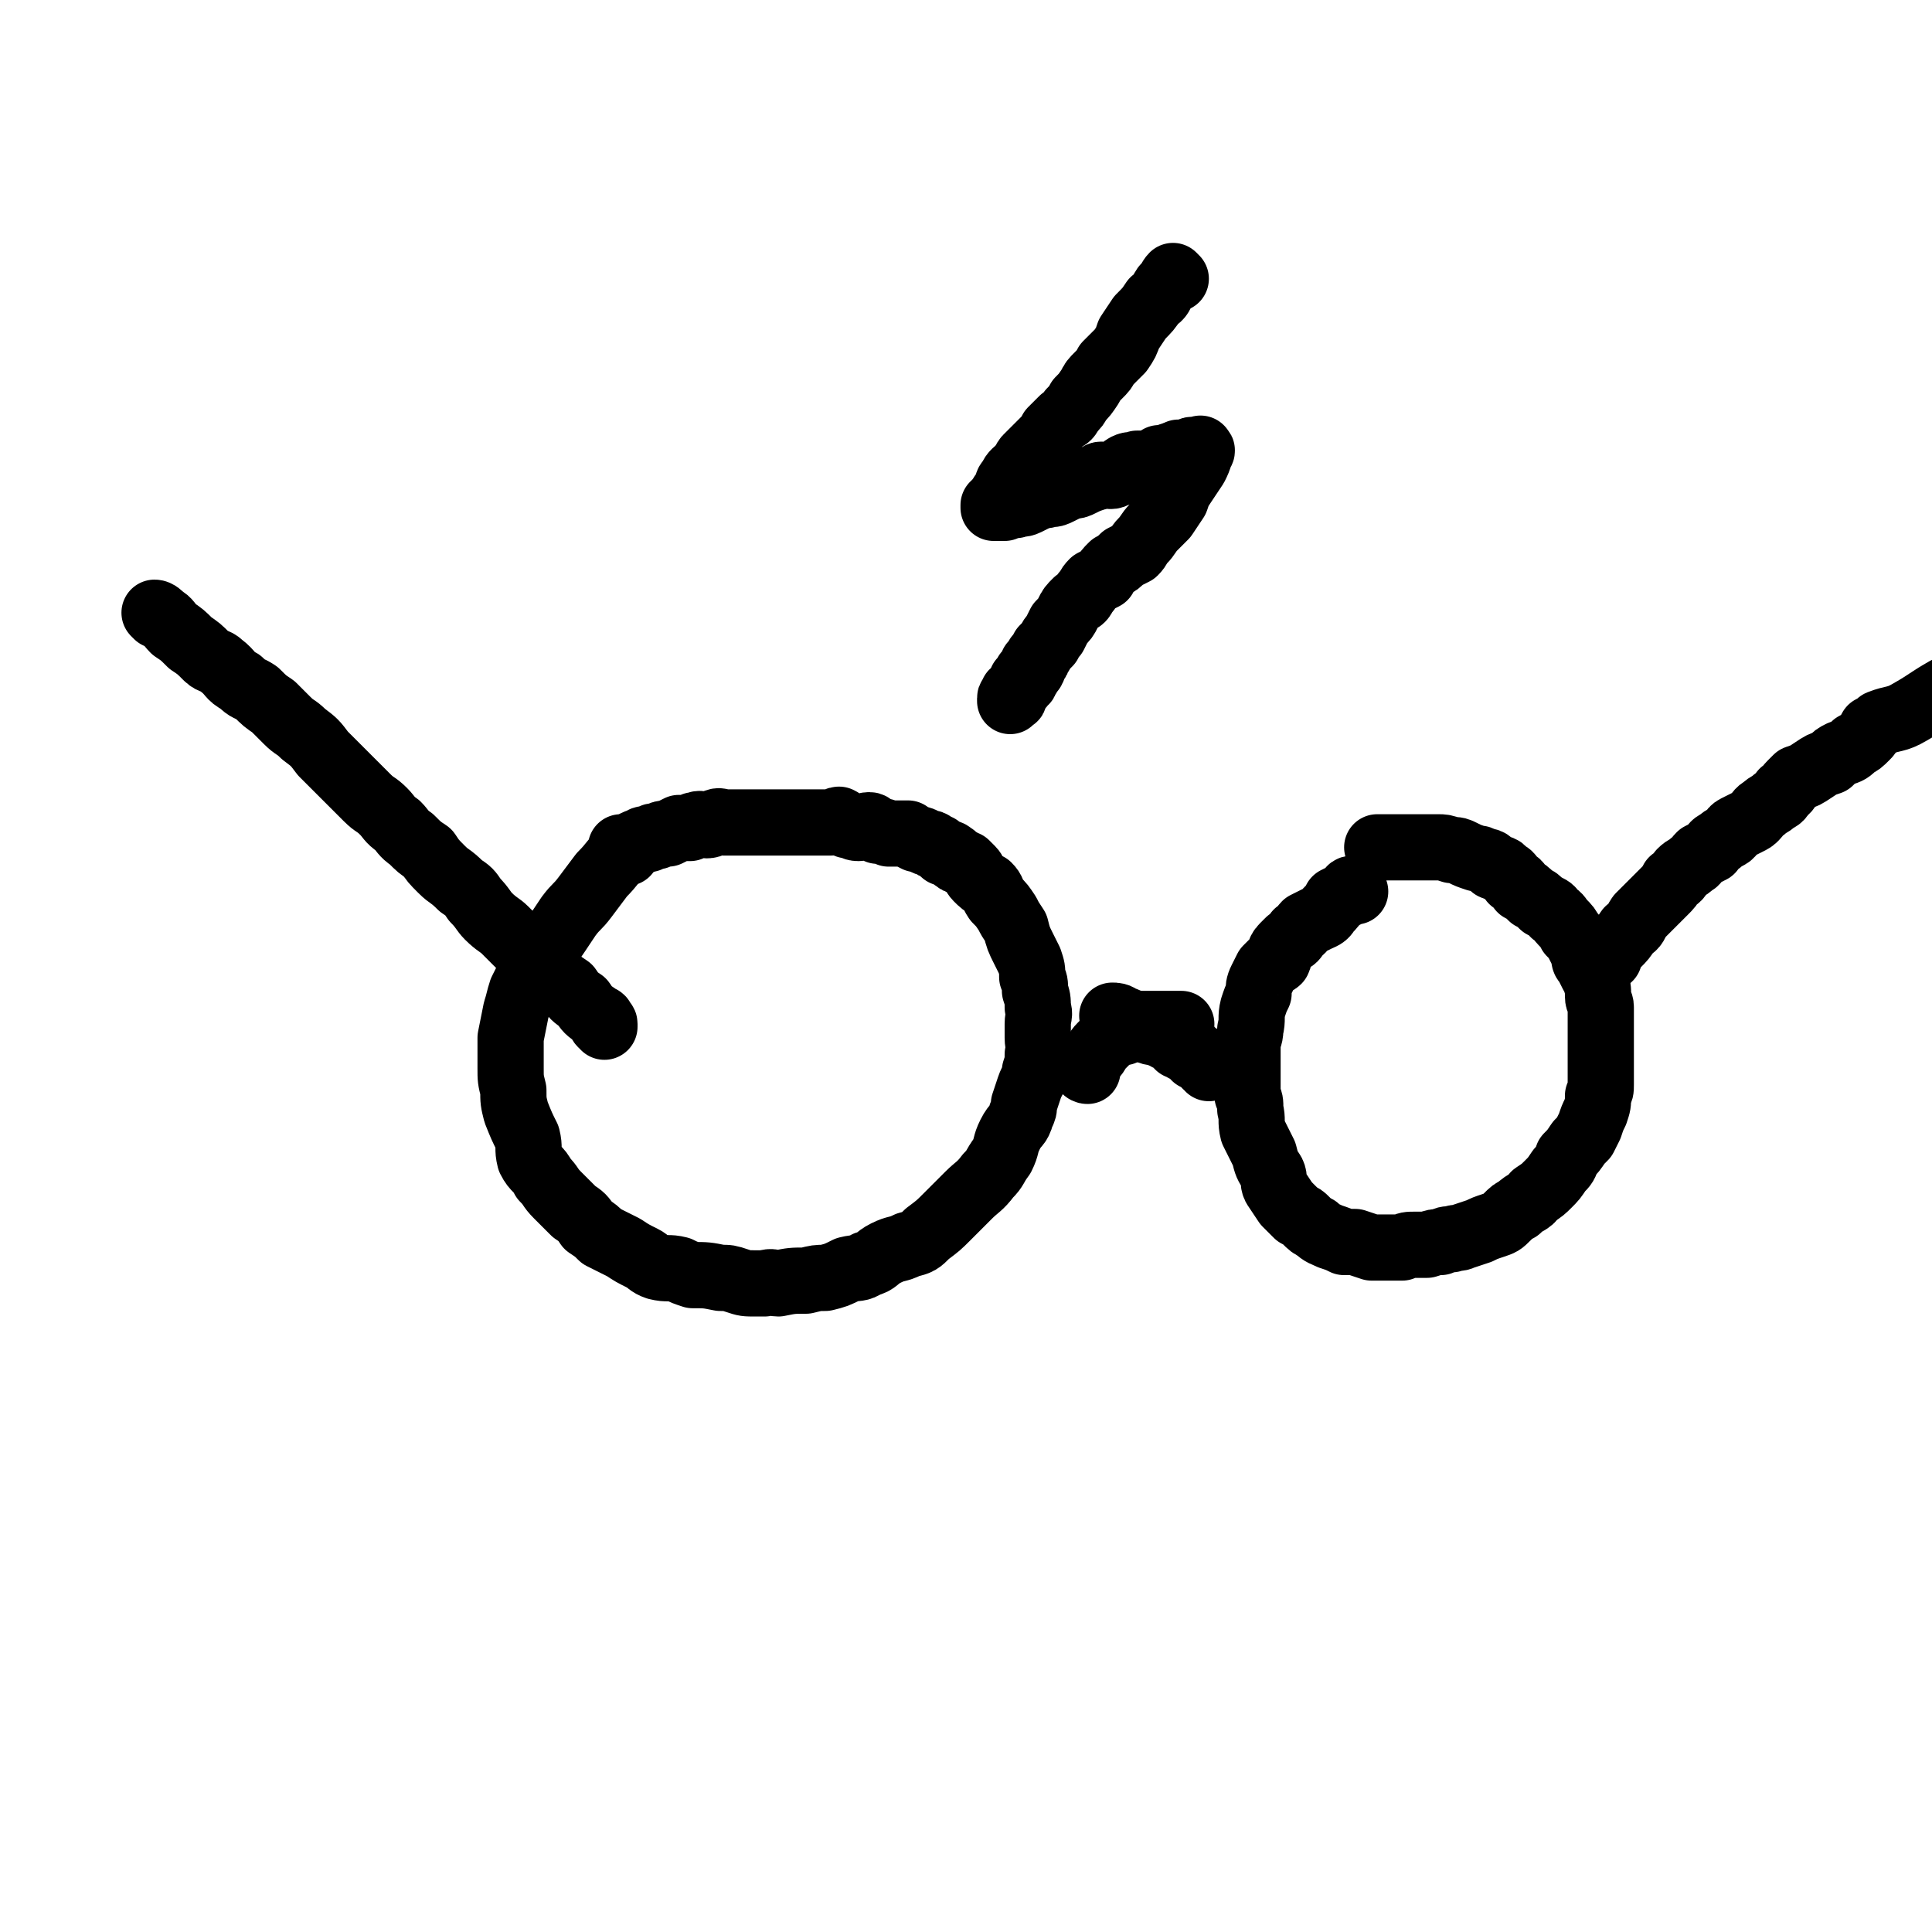 <svg viewBox='0 0 700 700' version='1.1' xmlns='http://www.w3.org/2000/svg' xmlns:xlink='http://www.w3.org/1999/xlink'><g fill='none' stroke='#000000' stroke-width='24' stroke-linecap='round' stroke-linejoin='round'><path d='M57,223c0,0 -1,-1 -1,-1 1,0 2,1 3,2 2,1 2,2 4,4 3,2 3,2 6,5 3,2 3,2 6,5 2,2 3,1 5,3 4,3 3,4 7,6 3,3 3,2 6,4 3,3 3,3 6,5 3,3 3,3 5,5 3,3 3,2 6,5 4,3 4,3 7,7 3,3 3,3 6,6 3,3 3,3 5,5 3,3 3,3 5,5 3,3 3,2 6,5 2,2 2,3 5,5 2,2 2,3 5,5 3,3 3,3 6,5 2,3 2,3 5,6 3,3 3,2 7,6 3,2 3,2 5,5 3,3 3,4 5,6 3,3 4,3 6,5 3,3 3,3 6,6 3,3 3,3 6,6 3,2 3,2 6,5 2,2 2,2 5,4 2,3 2,3 5,5 2,3 2,3 5,5 0,0 0,0 1,1 1,0 1,0 1,1 0,0 -1,0 0,1 0,0 1,-1 1,0 0,0 0,0 0,1 '/><path d='M227,309c0,0 0,-1 -1,-1 -4,4 -4,5 -8,9 -3,4 -3,4 -6,8 -3,4 -3,3 -6,7 -2,3 -2,3 -4,6 -2,3 -2,3 -5,7 -2,3 -2,3 -4,6 -2,4 -2,4 -4,8 -1,3 -1,4 -2,7 -1,5 -1,5 -2,10 0,3 0,3 0,6 0,3 0,3 0,5 0,4 0,4 1,8 0,4 0,4 1,8 2,5 2,5 4,9 1,4 0,4 1,8 2,4 3,3 5,7 3,3 2,3 5,6 3,3 3,3 6,6 3,2 3,2 5,5 3,2 3,2 5,4 4,2 4,2 8,4 3,2 3,2 7,4 2,1 2,2 5,3 4,1 4,0 8,1 2,1 2,1 5,2 5,0 5,0 10,1 3,0 3,0 6,1 3,1 3,1 7,1 1,0 1,0 3,0 3,-1 3,0 5,0 5,-1 5,-1 10,-1 4,-1 4,-1 7,-1 4,-1 4,-1 8,-3 4,-1 4,0 7,-2 4,-1 3,-2 7,-4 4,-2 4,-1 8,-3 4,-1 4,-1 7,-4 4,-3 4,-3 7,-6 4,-4 4,-4 8,-8 3,-3 4,-3 7,-7 3,-3 2,-3 5,-7 2,-4 1,-4 3,-8 2,-4 3,-3 4,-7 1,-2 1,-2 1,-4 1,-3 1,-3 2,-6 1,-3 2,-3 2,-6 1,-3 1,-3 1,-6 1,-3 0,-3 0,-6 0,-3 0,-3 0,-5 0,-3 1,-3 0,-6 0,-3 0,-3 -1,-6 0,-3 0,-3 -1,-5 0,-3 0,-3 -1,-6 -1,-2 -1,-2 -2,-4 -2,-4 -2,-4 -3,-8 -2,-3 -2,-3 -3,-5 -2,-3 -2,-3 -4,-5 -2,-3 -1,-3 -3,-5 -2,-1 -2,-1 -4,-3 -1,-1 -1,-2 -2,-3 -1,-1 -1,-1 -2,-2 -1,0 -1,0 -2,-1 -1,0 -1,0 -2,-1 -1,0 0,-1 -1,-1 -1,-1 -1,-1 -3,-1 -1,-1 -1,-1 -2,-2 -1,0 -1,0 -2,-1 -1,-1 -1,0 -3,-1 -1,-1 -2,-1 -3,-1 -2,-1 -2,-1 -3,-2 -2,0 -2,0 -3,0 -2,0 -2,0 -4,0 -2,-1 -3,-1 -4,-1 -2,-1 -2,-2 -3,-2 -2,0 -2,1 -4,1 -2,0 -2,-1 -4,-1 -2,-1 -1,-1 -3,-2 -1,0 -1,1 -3,1 -1,0 -1,0 -3,0 -2,0 -2,0 -4,0 -1,0 -1,0 -3,0 -2,0 -2,0 -4,0 -2,0 -2,0 -4,0 -2,0 -2,0 -4,0 -2,0 -2,0 -5,0 -1,0 -1,0 -3,0 -3,0 -3,0 -6,0 -1,0 -1,0 -3,0 -1,0 -1,-1 -3,0 -1,0 -1,1 -3,1 -2,0 -2,-1 -4,0 -1,0 -1,0 -2,1 -2,0 -2,0 -4,0 -2,1 -2,1 -4,2 -2,0 -2,0 -4,1 -2,0 -1,0 -3,1 -2,0 -2,0 -3,1 -2,0 -2,1 -3,1 -2,1 -2,1 -4,1 0,0 0,0 0,0 '/><path d='M394,388c0,0 -1,0 -1,-1 0,0 0,0 0,0 1,-1 1,-1 1,-2 1,-1 1,-1 2,-2 2,-2 1,-2 3,-4 1,-1 1,-1 2,-2 1,-1 1,-1 3,-2 1,-1 2,-1 3,-1 2,-1 2,-1 3,-1 1,-1 1,-1 1,-1 1,-1 1,-1 2,-1 1,0 1,0 2,0 0,0 0,0 1,0 2,0 2,0 4,0 0,0 0,0 0,0 1,0 1,0 1,0 1,0 1,0 1,0 1,0 1,0 1,0 1,0 1,0 1,0 1,0 1,0 1,0 1,0 1,0 1,0 1,0 1,0 1,0 1,0 1,0 1,0 '/><path d='M404,369c0,0 -1,-1 -1,-1 1,0 2,0 3,1 3,1 3,1 6,3 2,0 2,0 3,1 2,1 2,1 4,1 1,1 1,0 2,1 1,0 1,0 2,1 1,0 1,0 2,1 1,0 1,0 2,1 0,0 0,0 0,1 1,0 2,-1 2,0 1,0 0,0 0,1 1,0 1,-1 1,0 1,0 1,0 2,1 0,0 0,0 0,1 1,0 1,0 1,1 1,0 0,0 0,0 1,0 1,0 1,0 1,0 1,0 1,1 1,0 1,0 1,1 1,0 1,0 1,1 1,0 1,0 1,1 0,0 0,0 0,0 '/><path d='M491,323c0,0 -1,-1 -1,-1 -1,0 -1,1 -2,2 -2,1 -2,1 -4,2 -1,2 -1,2 -3,4 -1,2 -2,2 -4,3 -2,1 -2,1 -4,2 -1,1 -1,2 -3,3 -1,2 -1,2 -3,3 -1,1 -1,1 -2,2 -2,2 -1,3 -2,5 -1,1 -1,0 -2,1 -1,1 -1,1 -2,2 -1,2 -1,2 -2,4 -1,2 -1,3 -1,5 -1,2 -1,2 -2,5 -1,4 0,4 -1,8 0,3 -1,3 -1,6 0,3 0,3 0,7 0,3 0,3 0,6 0,2 0,2 0,5 1,2 1,2 1,5 1,4 0,4 1,8 2,4 2,4 4,8 1,4 1,4 3,7 1,2 0,3 1,5 2,3 2,3 4,6 2,2 2,2 4,4 2,1 2,1 3,2 2,2 2,2 4,3 2,2 3,2 5,3 3,1 3,1 5,2 2,0 2,0 4,0 3,1 3,1 6,2 1,0 1,0 3,0 2,0 2,0 4,0 2,0 2,0 4,0 2,-1 2,-1 5,-1 2,0 2,0 4,0 3,-1 3,-1 5,-1 2,-1 2,-1 4,-1 2,-1 2,0 4,-1 3,-1 3,-1 6,-2 2,-1 2,-1 5,-2 3,-1 3,-1 5,-3 2,-2 2,-2 4,-3 3,-3 4,-2 6,-5 3,-2 3,-2 5,-4 2,-2 2,-2 4,-5 2,-2 2,-2 3,-5 2,-2 2,-2 4,-5 1,-1 1,-1 2,-2 1,-2 1,-2 2,-4 1,-3 1,-3 2,-5 1,-3 1,-3 1,-6 1,-2 1,-2 1,-4 0,-2 0,-2 0,-3 0,-2 0,-2 0,-4 0,-2 0,-2 0,-4 0,-2 0,-2 0,-4 0,-3 0,-3 0,-5 0,-2 0,-2 0,-4 0,-2 0,-2 0,-4 0,-2 -1,-2 -1,-4 0,-3 0,-3 -1,-6 0,-1 0,-1 -1,-2 -1,-2 -1,-2 -2,-4 -1,-1 -1,-1 -1,-3 -1,-2 -1,-2 -2,-4 -1,-2 -1,-2 -3,-4 -1,-2 -1,-2 -3,-4 -1,-1 -1,-2 -3,-3 -1,-2 -2,-2 -4,-3 -2,-2 -2,-2 -4,-3 -2,-2 -2,-2 -4,-3 -1,-2 -1,-2 -3,-3 -1,-2 -1,-2 -3,-3 -1,-2 -2,-1 -4,-2 -1,-1 -1,-2 -3,-2 -2,-1 -2,-1 -3,-1 -3,-1 -3,-1 -5,-2 -2,-1 -2,-1 -4,-1 -3,-1 -3,-1 -5,-1 -2,0 -2,0 -4,0 -2,0 -2,0 -4,0 -1,0 -1,0 -3,0 -2,0 -2,0 -3,0 -2,0 -2,0 -4,0 -2,0 -2,0 -4,0 '/><path d='M583,347c0,0 -2,0 -1,-1 1,-2 2,-2 4,-4 2,-2 2,-2 4,-5 3,-2 2,-2 4,-5 2,-2 2,-2 5,-5 2,-2 2,-2 4,-4 2,-2 2,-2 3,-4 2,-1 2,-1 3,-3 2,-2 2,-1 4,-3 2,-1 1,-1 3,-3 2,-1 2,-1 4,-2 1,-2 1,-2 3,-3 1,-1 1,-1 3,-2 2,-1 1,-2 3,-3 2,-1 2,-1 4,-2 2,-1 2,-1 3,-2 1,-1 1,-2 3,-3 2,-2 2,-1 4,-3 2,-1 2,-1 3,-3 2,-1 1,-1 3,-3 1,-1 1,-1 2,-2 3,-1 3,-1 6,-3 3,-2 3,-2 6,-3 2,-2 2,-2 4,-3 3,-1 3,-1 5,-3 2,-1 2,-1 4,-3 1,-1 1,-1 2,-3 2,-1 2,-1 3,-2 5,-2 6,-1 11,-4 7,-4 6,-4 13,-8 2,-1 2,-1 3,-2 '/><path d='M426,101c0,0 -1,-1 -1,-1 -1,1 -1,2 -3,4 -2,3 -1,3 -4,5 -2,3 -2,3 -5,6 -2,3 -2,3 -4,6 -1,3 -1,3 -3,6 -2,2 -2,2 -5,5 -1,2 -1,2 -3,4 -2,2 -2,2 -3,4 -2,3 -2,3 -4,5 -1,2 -1,2 -3,4 -1,2 -1,2 -3,3 -2,2 -2,2 -4,4 -1,2 -1,2 -3,4 -2,2 -2,2 -4,4 -1,1 -1,1 -2,2 -1,1 0,2 -2,3 0,1 -1,1 -2,2 -1,1 -1,1 -2,3 -1,1 -1,1 -1,3 -1,1 -1,1 -1,2 -1,0 -1,0 -1,1 -1,0 0,0 -1,1 0,0 0,0 0,1 -1,0 -1,0 -1,0 0,0 0,1 0,1 -1,0 -1,0 -1,0 0,0 0,1 0,1 1,0 1,0 1,0 2,0 2,0 3,0 2,-1 2,-1 4,-1 2,-1 2,0 4,-1 2,-1 2,-1 4,-2 2,-1 2,0 4,-1 2,0 2,0 4,-1 2,-1 2,-1 4,-2 2,0 2,0 4,-1 2,-1 2,-1 5,-2 1,0 1,-1 2,-1 3,0 3,1 5,0 3,-1 2,-2 4,-3 2,-1 2,0 4,-1 1,0 1,0 3,0 1,0 1,0 3,0 1,0 1,-1 2,-2 1,0 2,0 3,0 1,-1 1,-1 2,-1 1,-1 1,0 2,-1 1,0 1,0 2,0 1,0 1,0 2,0 0,0 0,-1 1,-1 0,0 0,0 0,0 1,0 1,0 1,0 1,0 1,0 1,0 1,0 1,-1 1,0 1,0 0,1 0,1 -1,3 -1,3 -2,5 -2,3 -2,3 -4,6 -2,3 -2,3 -3,6 -2,3 -2,3 -4,6 -2,2 -2,2 -4,4 -2,2 -2,3 -4,5 -2,2 -1,2 -3,4 -2,1 -2,1 -4,2 -2,2 -2,2 -4,3 -2,2 -2,2 -3,4 -2,1 -2,1 -4,2 -2,2 -1,2 -3,4 -1,2 -1,2 -3,3 -2,2 -2,2 -3,4 -1,2 -1,2 -3,4 -1,2 -1,2 -2,4 -1,1 -1,1 -2,3 -1,1 -1,1 -2,2 -1,2 -1,2 -2,3 0,1 0,1 -1,2 0,1 -1,0 -1,1 0,0 1,1 0,1 0,1 0,1 -1,1 -1,1 -1,1 -1,1 0,1 1,1 0,1 0,1 0,1 -1,1 0,0 1,1 0,1 0,0 -1,-1 -1,0 0,0 1,1 0,1 0,1 0,0 -1,1 0,0 0,0 -1,1 0,0 1,0 0,1 0,0 0,-1 -1,0 0,0 0,0 0,1 0,0 1,1 0,1 0,0 -1,-1 -1,0 0,0 0,0 0,1 '/></g>
</svg>
